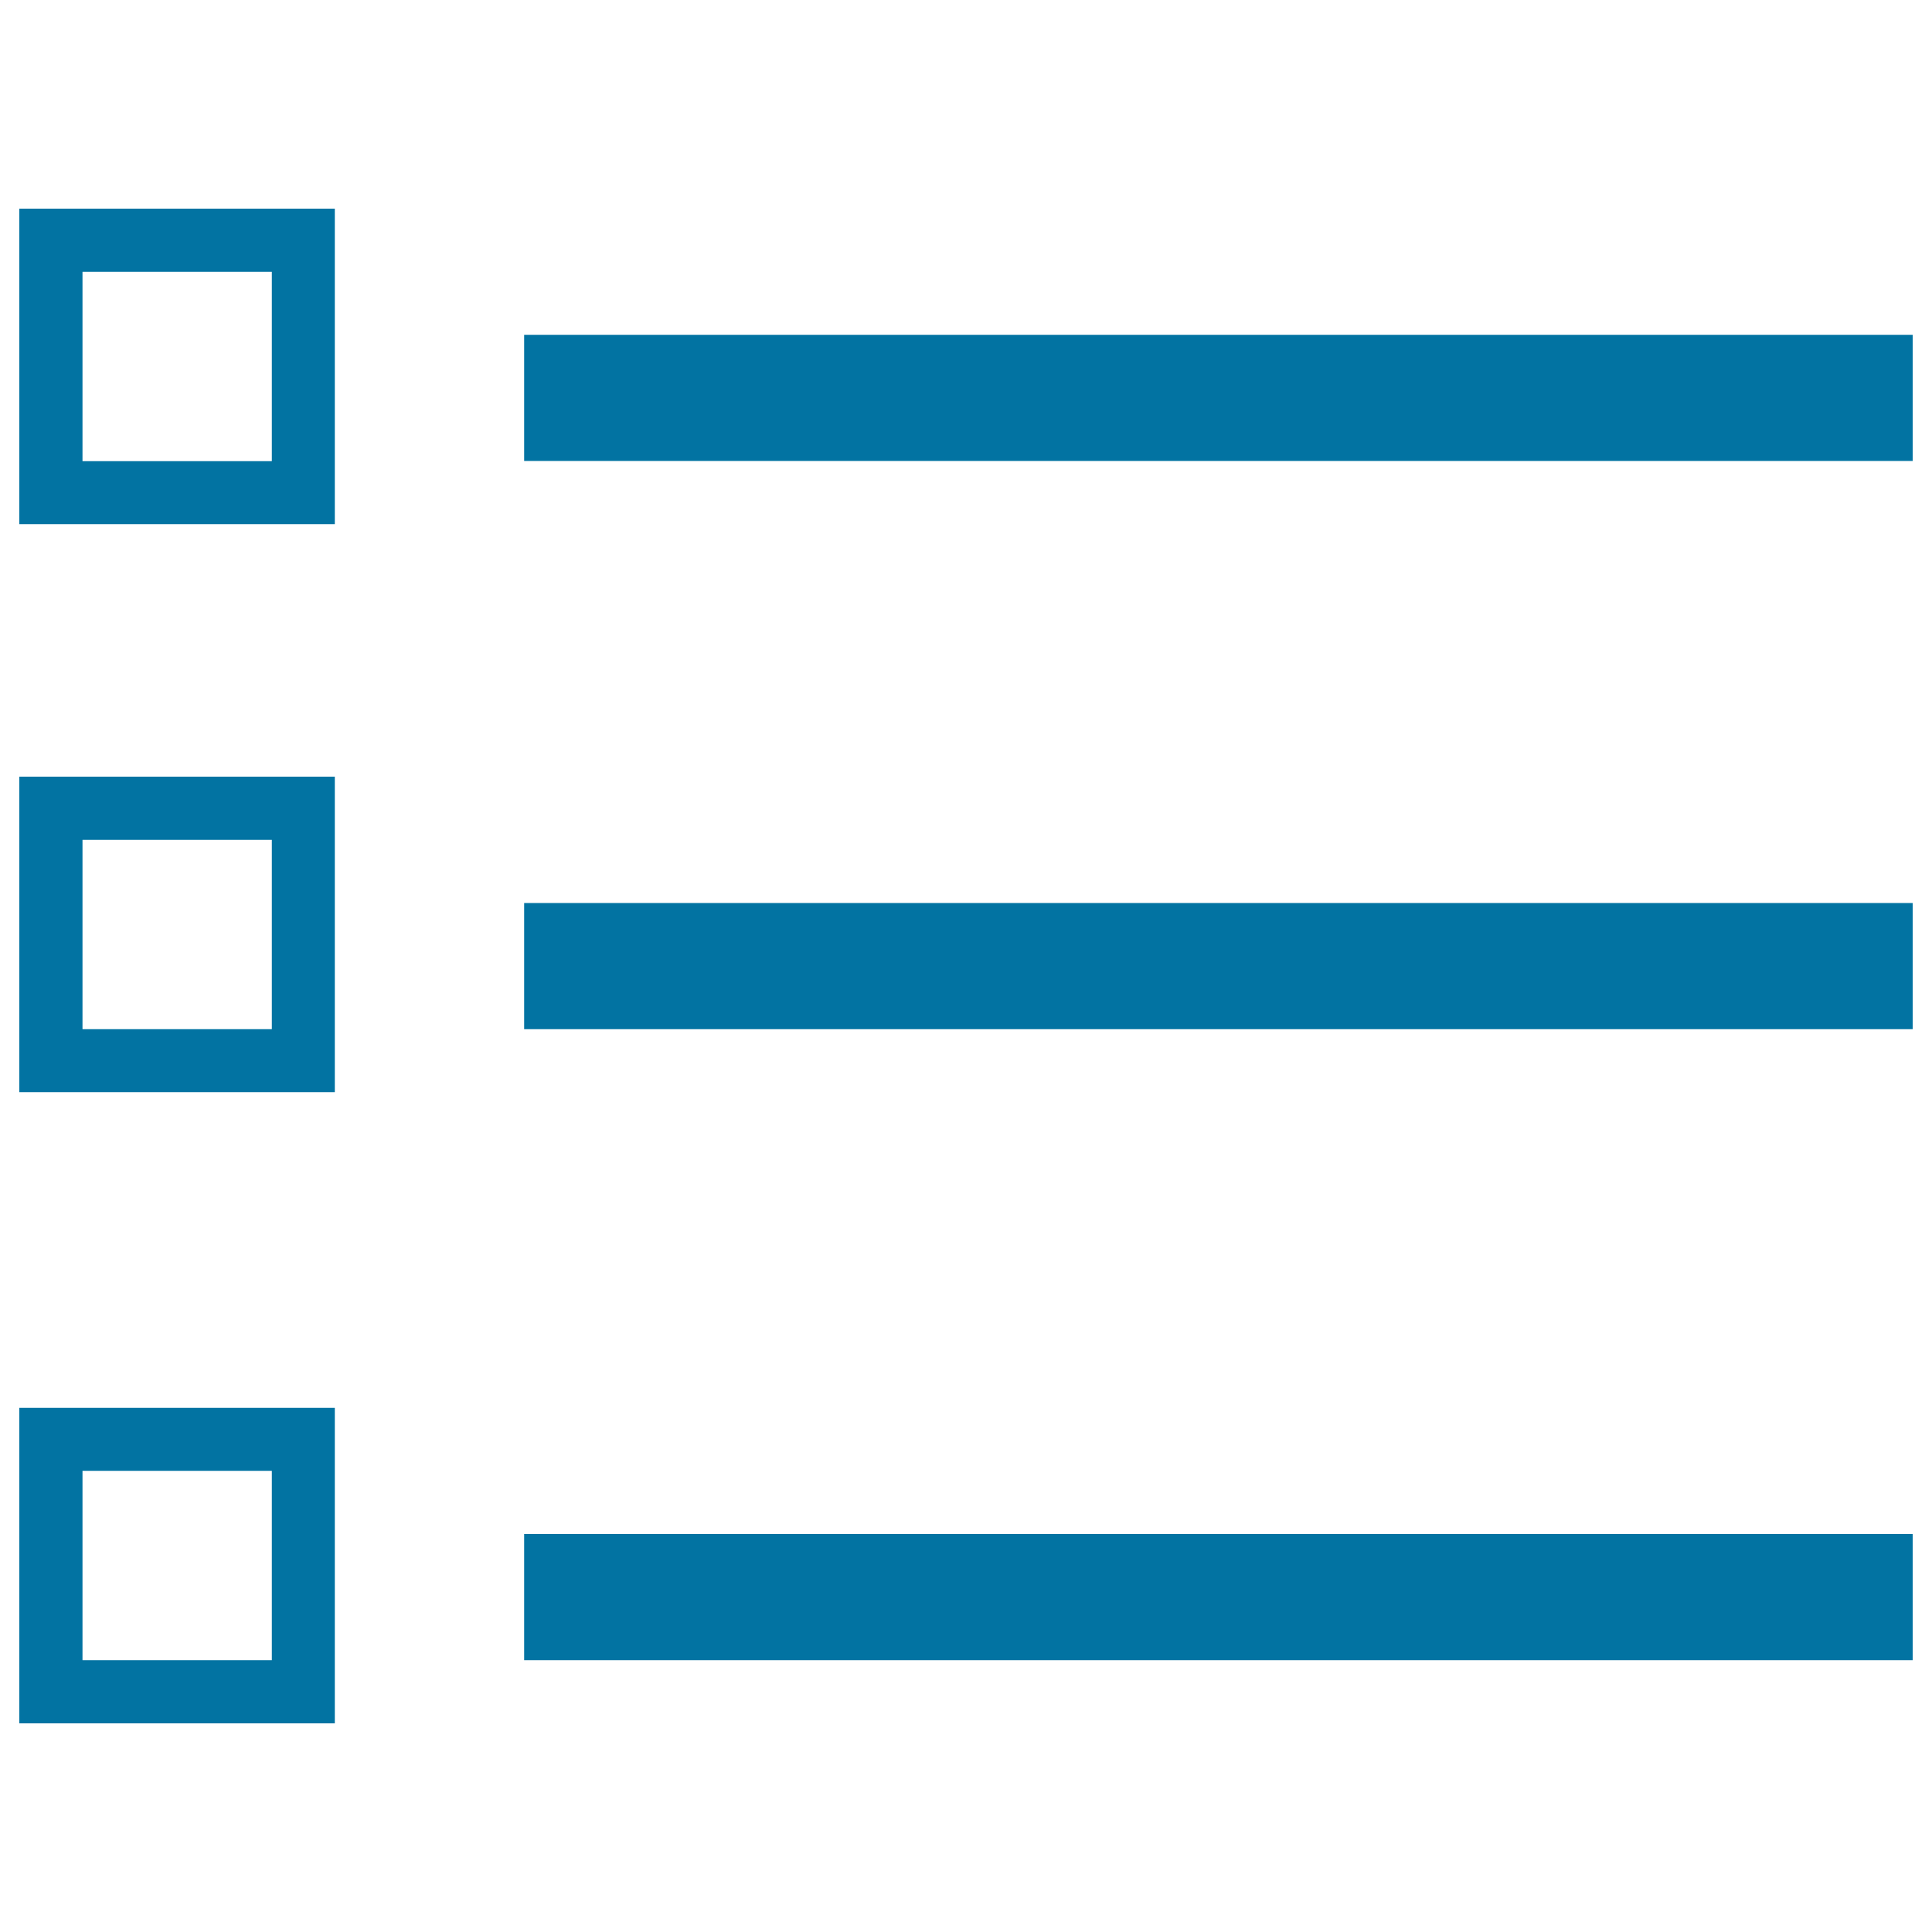 <svg xmlns="http://www.w3.org/2000/svg" viewBox="0 0 1000 1000" style="fill:#0273a2">
<title>List SVG icon</title>
<path d="M10,892h163.3V728.7H10V892z M42.7,761.3h98v98h-98V761.3z M10,565.3h163.3V402H10V565.3z M42.7,434.7h98v98h-98V434.7z M271.3,859.3H990V794H271.3V859.3z M271.3,173.3v65.3H990v-65.3H271.3z M10,271.3h163.3V108H10V271.3z M42.7,140.7h98v98h-98V140.7z M271.3,532.7H990v-65.3l-718.7,0V532.7z"/>
</svg>